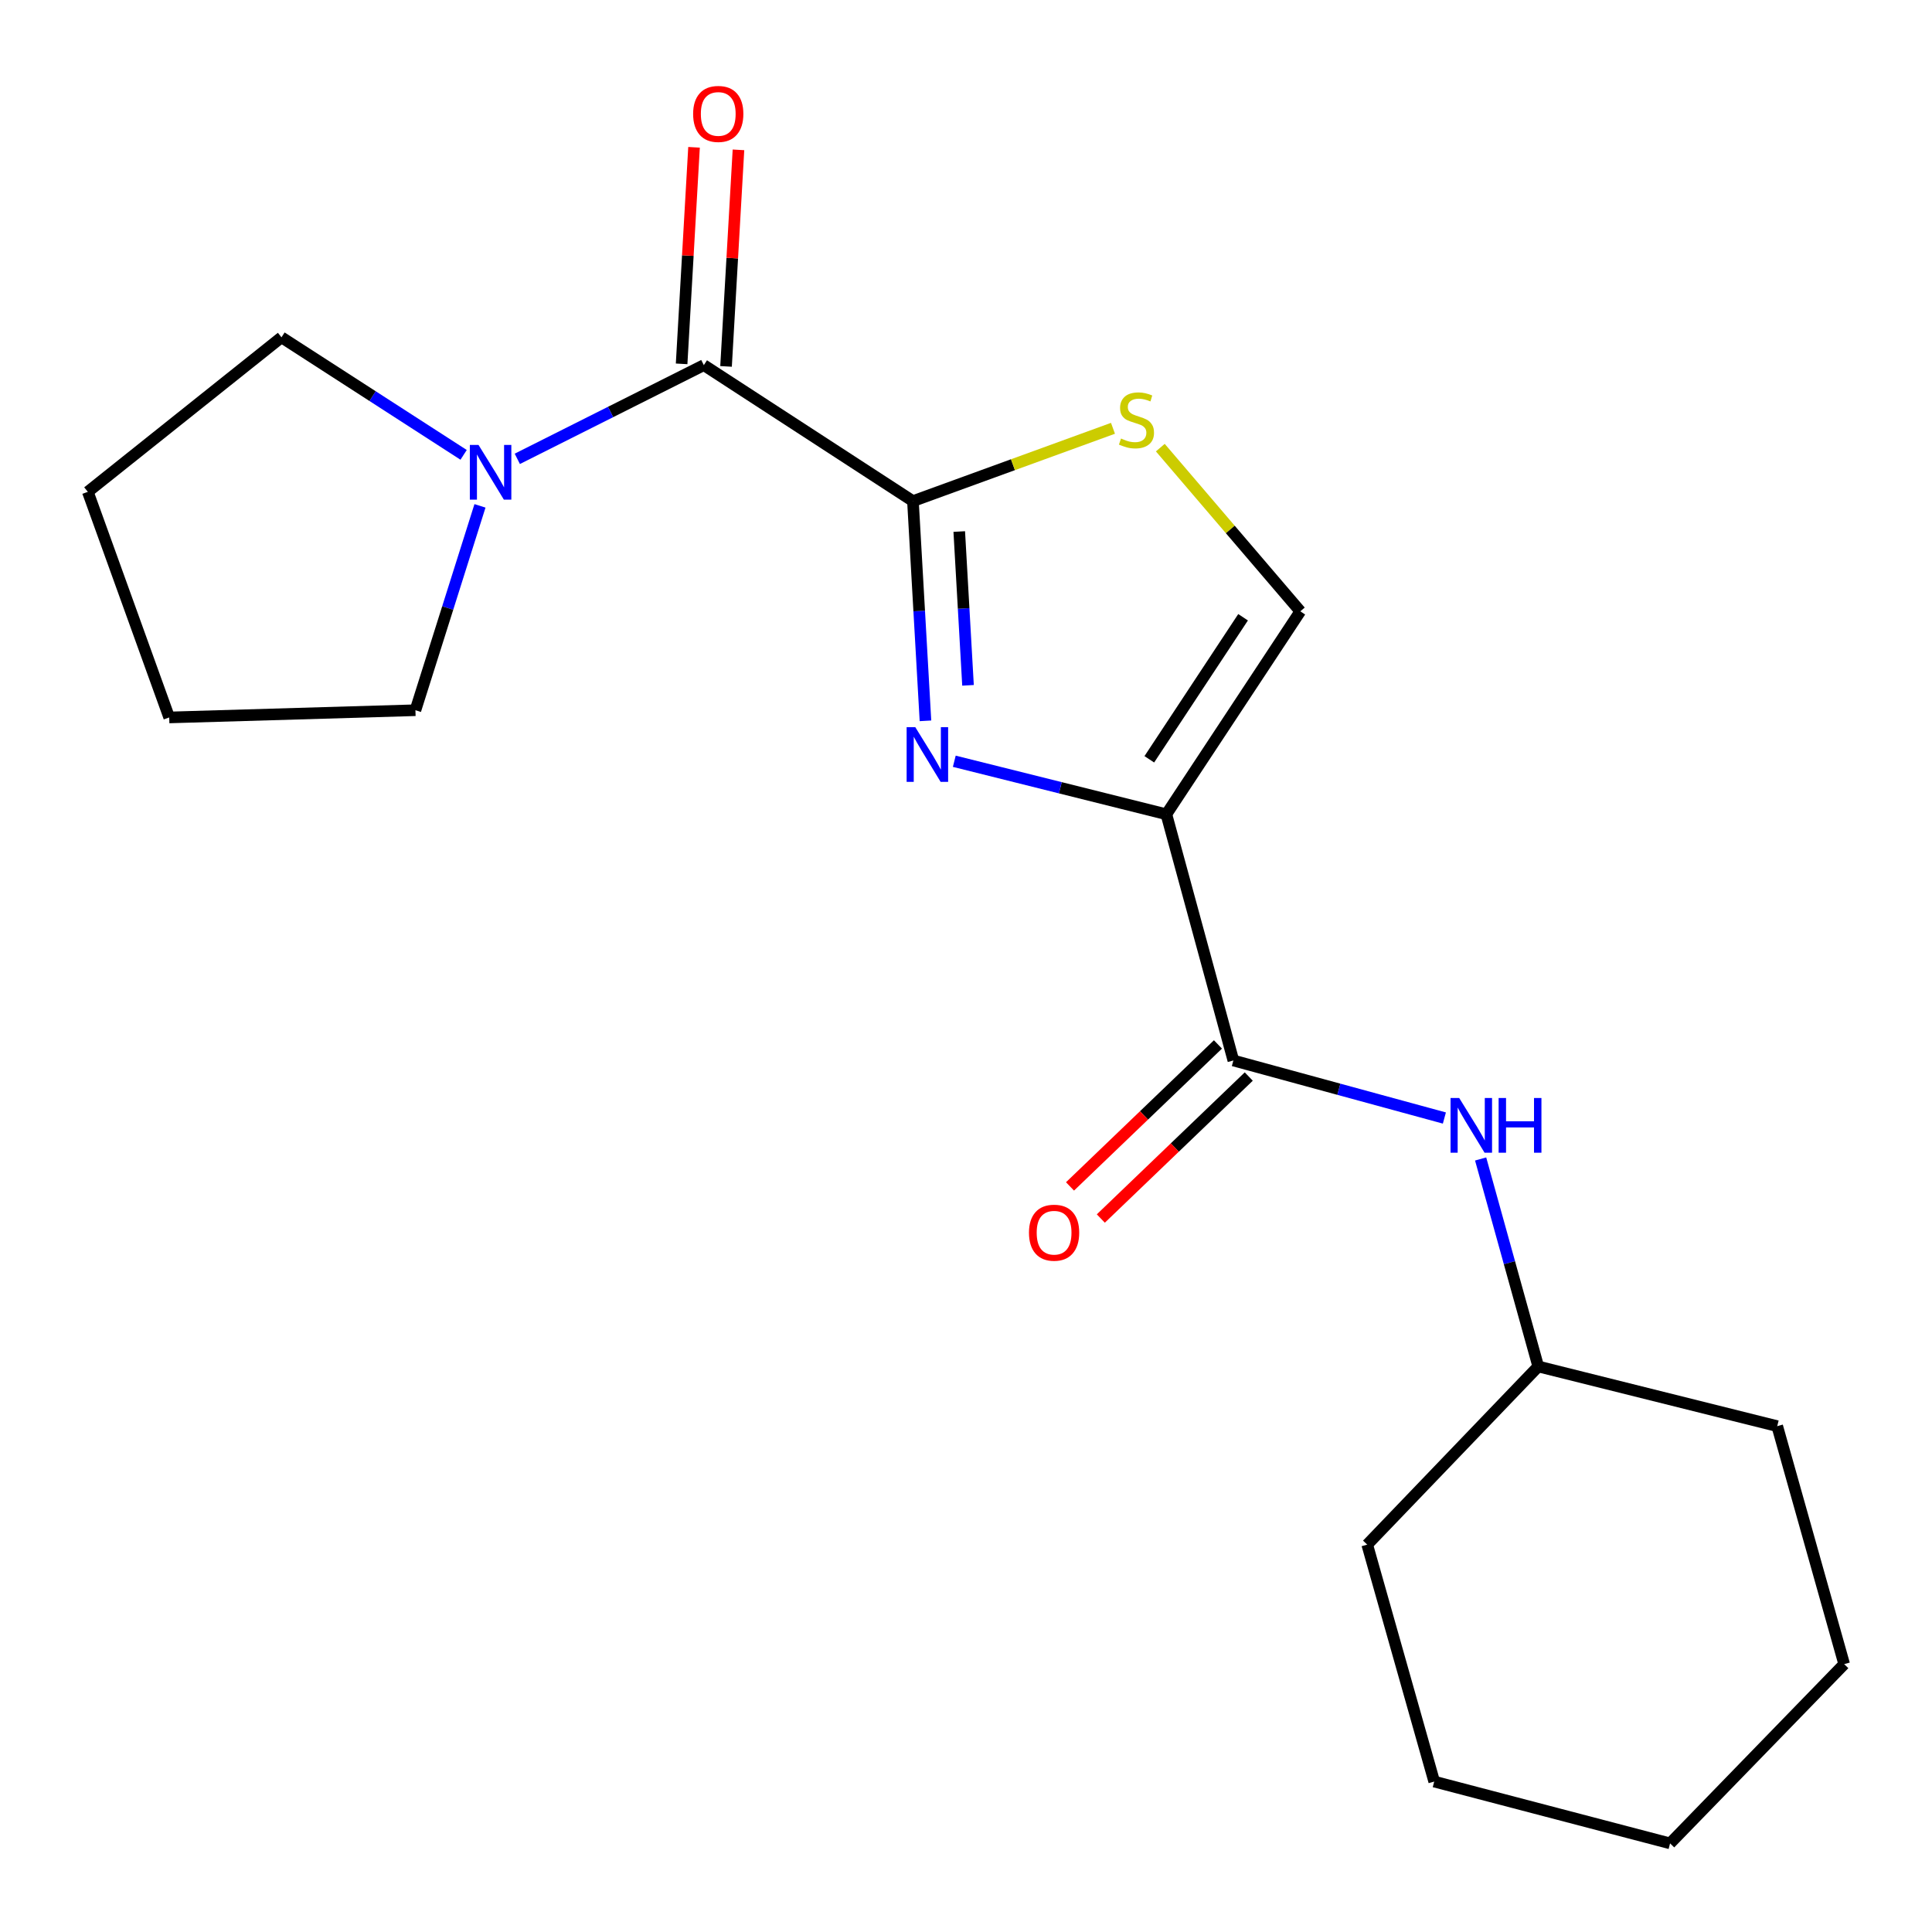 <?xml version='1.0' encoding='iso-8859-1'?>
<svg version='1.1' baseProfile='full'
              xmlns='http://www.w3.org/2000/svg'
                      xmlns:rdkit='http://www.rdkit.org/xml'
                      xmlns:xlink='http://www.w3.org/1999/xlink'
                  xml:space='preserve'
width='1000px' height='1000px' viewBox='0 0 1000 1000'>
<!-- END OF HEADER -->
<rect style='opacity:1.0;fill:#FFFFFF;stroke:none' width='1000' height='1000' x='0' y='0'> </rect>
<path class='bond-0' d='M 603.706,421.461 L 548.822,407.743' style='fill:none;fill-rule:evenodd;stroke:#000000;stroke-width:6px;stroke-linecap:butt;stroke-linejoin:miter;stroke-opacity:1' />
<path class='bond-0' d='M 548.822,407.743 L 493.939,394.025' style='fill:none;fill-rule:evenodd;stroke:#0000FF;stroke-width:6px;stroke-linecap:butt;stroke-linejoin:miter;stroke-opacity:1' />
<path class='bond-3' d='M 603.706,421.461 L 638.386,548.905' style='fill:none;fill-rule:evenodd;stroke:#000000;stroke-width:6px;stroke-linecap:butt;stroke-linejoin:miter;stroke-opacity:1' />
<path class='bond-5' d='M 603.706,421.461 L 673.04,316.424' style='fill:none;fill-rule:evenodd;stroke:#000000;stroke-width:6px;stroke-linecap:butt;stroke-linejoin:miter;stroke-opacity:1' />
<path class='bond-5' d='M 594.882,393.016 L 643.416,319.49' style='fill:none;fill-rule:evenodd;stroke:#000000;stroke-width:6px;stroke-linecap:butt;stroke-linejoin:miter;stroke-opacity:1' />
<path class='bond-1' d='M 479.017,373.099 L 475.778,316.237' style='fill:none;fill-rule:evenodd;stroke:#0000FF;stroke-width:6px;stroke-linecap:butt;stroke-linejoin:miter;stroke-opacity:1' />
<path class='bond-1' d='M 475.778,316.237 L 472.538,259.376' style='fill:none;fill-rule:evenodd;stroke:#000000;stroke-width:6px;stroke-linecap:butt;stroke-linejoin:miter;stroke-opacity:1' />
<path class='bond-1' d='M 501.043,354.73 L 498.775,314.927' style='fill:none;fill-rule:evenodd;stroke:#0000FF;stroke-width:6px;stroke-linecap:butt;stroke-linejoin:miter;stroke-opacity:1' />
<path class='bond-1' d='M 498.775,314.927 L 496.507,275.124' style='fill:none;fill-rule:evenodd;stroke:#000000;stroke-width:6px;stroke-linecap:butt;stroke-linejoin:miter;stroke-opacity:1' />
<path class='bond-2' d='M 472.538,259.376 L 364.302,188.993' style='fill:none;fill-rule:evenodd;stroke:#000000;stroke-width:6px;stroke-linecap:butt;stroke-linejoin:miter;stroke-opacity:1' />
<path class='bond-20' d='M 472.538,259.376 L 524.307,240.531' style='fill:none;fill-rule:evenodd;stroke:#000000;stroke-width:6px;stroke-linecap:butt;stroke-linejoin:miter;stroke-opacity:1' />
<path class='bond-20' d='M 524.307,240.531 L 576.076,221.687' style='fill:none;fill-rule:evenodd;stroke:#CCCC00;stroke-width:6px;stroke-linecap:butt;stroke-linejoin:miter;stroke-opacity:1' />
<path class='bond-6' d='M 364.302,188.993 L 316.029,213.244' style='fill:none;fill-rule:evenodd;stroke:#000000;stroke-width:6px;stroke-linecap:butt;stroke-linejoin:miter;stroke-opacity:1' />
<path class='bond-6' d='M 316.029,213.244 L 267.757,237.495' style='fill:none;fill-rule:evenodd;stroke:#0000FF;stroke-width:6px;stroke-linecap:butt;stroke-linejoin:miter;stroke-opacity:1' />
<path class='bond-8' d='M 375.8,189.652 L 379.014,133.608' style='fill:none;fill-rule:evenodd;stroke:#000000;stroke-width:6px;stroke-linecap:butt;stroke-linejoin:miter;stroke-opacity:1' />
<path class='bond-8' d='M 379.014,133.608 L 382.228,77.564' style='fill:none;fill-rule:evenodd;stroke:#FF0000;stroke-width:6px;stroke-linecap:butt;stroke-linejoin:miter;stroke-opacity:1' />
<path class='bond-8' d='M 352.803,188.333 L 356.017,132.289' style='fill:none;fill-rule:evenodd;stroke:#000000;stroke-width:6px;stroke-linecap:butt;stroke-linejoin:miter;stroke-opacity:1' />
<path class='bond-8' d='M 356.017,132.289 L 359.231,76.245' style='fill:none;fill-rule:evenodd;stroke:#FF0000;stroke-width:6px;stroke-linecap:butt;stroke-linejoin:miter;stroke-opacity:1' />
<path class='bond-7' d='M 638.386,548.905 L 692.999,563.795' style='fill:none;fill-rule:evenodd;stroke:#000000;stroke-width:6px;stroke-linecap:butt;stroke-linejoin:miter;stroke-opacity:1' />
<path class='bond-7' d='M 692.999,563.795 L 747.611,578.686' style='fill:none;fill-rule:evenodd;stroke:#0000FF;stroke-width:6px;stroke-linecap:butt;stroke-linejoin:miter;stroke-opacity:1' />
<path class='bond-9' d='M 630.411,540.596 L 592.123,577.341' style='fill:none;fill-rule:evenodd;stroke:#000000;stroke-width:6px;stroke-linecap:butt;stroke-linejoin:miter;stroke-opacity:1' />
<path class='bond-9' d='M 592.123,577.341 L 553.836,614.087' style='fill:none;fill-rule:evenodd;stroke:#FF0000;stroke-width:6px;stroke-linecap:butt;stroke-linejoin:miter;stroke-opacity:1' />
<path class='bond-9' d='M 646.36,557.215 L 608.073,593.96' style='fill:none;fill-rule:evenodd;stroke:#000000;stroke-width:6px;stroke-linecap:butt;stroke-linejoin:miter;stroke-opacity:1' />
<path class='bond-9' d='M 608.073,593.96 L 569.785,630.706' style='fill:none;fill-rule:evenodd;stroke:#FF0000;stroke-width:6px;stroke-linecap:butt;stroke-linejoin:miter;stroke-opacity:1' />
<path class='bond-4' d='M 600.577,231.693 L 636.808,274.058' style='fill:none;fill-rule:evenodd;stroke:#CCCC00;stroke-width:6px;stroke-linecap:butt;stroke-linejoin:miter;stroke-opacity:1' />
<path class='bond-4' d='M 636.808,274.058 L 673.04,316.424' style='fill:none;fill-rule:evenodd;stroke:#000000;stroke-width:6px;stroke-linecap:butt;stroke-linejoin:miter;stroke-opacity:1' />
<path class='bond-11' d='M 248.436,261.831 L 231.731,314.721' style='fill:none;fill-rule:evenodd;stroke:#0000FF;stroke-width:6px;stroke-linecap:butt;stroke-linejoin:miter;stroke-opacity:1' />
<path class='bond-11' d='M 231.731,314.721 L 215.026,367.612' style='fill:none;fill-rule:evenodd;stroke:#000000;stroke-width:6px;stroke-linecap:butt;stroke-linejoin:miter;stroke-opacity:1' />
<path class='bond-12' d='M 239.968,235.433 L 192.83,205.015' style='fill:none;fill-rule:evenodd;stroke:#0000FF;stroke-width:6px;stroke-linecap:butt;stroke-linejoin:miter;stroke-opacity:1' />
<path class='bond-12' d='M 192.83,205.015 L 145.693,174.596' style='fill:none;fill-rule:evenodd;stroke:#000000;stroke-width:6px;stroke-linecap:butt;stroke-linejoin:miter;stroke-opacity:1' />
<path class='bond-10' d='M 766.374,599.882 L 781.285,653.581' style='fill:none;fill-rule:evenodd;stroke:#0000FF;stroke-width:6px;stroke-linecap:butt;stroke-linejoin:miter;stroke-opacity:1' />
<path class='bond-10' d='M 781.285,653.581 L 796.197,707.279' style='fill:none;fill-rule:evenodd;stroke:#000000;stroke-width:6px;stroke-linecap:butt;stroke-linejoin:miter;stroke-opacity:1' />
<path class='bond-13' d='M 796.197,707.279 L 707.668,799.494' style='fill:none;fill-rule:evenodd;stroke:#000000;stroke-width:6px;stroke-linecap:butt;stroke-linejoin:miter;stroke-opacity:1' />
<path class='bond-14' d='M 796.197,707.279 L 919.891,738.171' style='fill:none;fill-rule:evenodd;stroke:#000000;stroke-width:6px;stroke-linecap:butt;stroke-linejoin:miter;stroke-opacity:1' />
<path class='bond-15' d='M 215.026,367.612 L 87.582,371.348' style='fill:none;fill-rule:evenodd;stroke:#000000;stroke-width:6px;stroke-linecap:butt;stroke-linejoin:miter;stroke-opacity:1' />
<path class='bond-16' d='M 145.693,174.596 L 45.455,254.577' style='fill:none;fill-rule:evenodd;stroke:#000000;stroke-width:6px;stroke-linecap:butt;stroke-linejoin:miter;stroke-opacity:1' />
<path class='bond-18' d='M 707.668,799.494 L 742.347,922.139' style='fill:none;fill-rule:evenodd;stroke:#000000;stroke-width:6px;stroke-linecap:butt;stroke-linejoin:miter;stroke-opacity:1' />
<path class='bond-17' d='M 919.891,738.171 L 954.545,861.354' style='fill:none;fill-rule:evenodd;stroke:#000000;stroke-width:6px;stroke-linecap:butt;stroke-linejoin:miter;stroke-opacity:1' />
<path class='bond-22' d='M 87.582,371.348 L 45.455,254.577' style='fill:none;fill-rule:evenodd;stroke:#000000;stroke-width:6px;stroke-linecap:butt;stroke-linejoin:miter;stroke-opacity:1' />
<path class='bond-19' d='M 954.545,861.354 L 864.43,954.131' style='fill:none;fill-rule:evenodd;stroke:#000000;stroke-width:6px;stroke-linecap:butt;stroke-linejoin:miter;stroke-opacity:1' />
<path class='bond-21' d='M 742.347,922.139 L 864.43,954.131' style='fill:none;fill-rule:evenodd;stroke:#000000;stroke-width:6px;stroke-linecap:butt;stroke-linejoin:miter;stroke-opacity:1' />
<path  class='atom-1' d='M 473.751 376.384
L 483.031 391.384
Q 483.951 392.864, 485.431 395.544
Q 486.911 398.224, 486.991 398.384
L 486.991 376.384
L 490.751 376.384
L 490.751 404.704
L 486.871 404.704
L 476.911 388.304
Q 475.751 386.384, 474.511 384.184
Q 473.311 381.984, 472.951 381.304
L 472.951 404.704
L 469.271 404.704
L 469.271 376.384
L 473.751 376.384
' fill='#0000FF'/>
<path  class='atom-5' d='M 580.235 226.981
Q 580.555 227.101, 581.875 227.661
Q 583.195 228.221, 584.635 228.581
Q 586.115 228.901, 587.555 228.901
Q 590.235 228.901, 591.795 227.621
Q 593.355 226.301, 593.355 224.021
Q 593.355 222.461, 592.555 221.501
Q 591.795 220.541, 590.595 220.021
Q 589.395 219.501, 587.395 218.901
Q 584.875 218.141, 583.355 217.421
Q 581.875 216.701, 580.795 215.181
Q 579.755 213.661, 579.755 211.101
Q 579.755 207.541, 582.155 205.341
Q 584.595 203.141, 589.395 203.141
Q 592.675 203.141, 596.395 204.701
L 595.475 207.781
Q 592.075 206.381, 589.515 206.381
Q 586.755 206.381, 585.235 207.541
Q 583.715 208.661, 583.755 210.621
Q 583.755 212.141, 584.515 213.061
Q 585.315 213.981, 586.435 214.501
Q 587.595 215.021, 589.515 215.621
Q 592.075 216.421, 593.595 217.221
Q 595.115 218.021, 596.195 219.661
Q 597.315 221.261, 597.315 224.021
Q 597.315 227.941, 594.675 230.061
Q 592.075 232.141, 587.715 232.141
Q 585.195 232.141, 583.275 231.581
Q 581.395 231.061, 579.155 230.141
L 580.235 226.981
' fill='#CCCC00'/>
<path  class='atom-7' d='M 247.669 230.282
L 256.949 245.282
Q 257.869 246.762, 259.349 249.442
Q 260.829 252.122, 260.909 252.282
L 260.909 230.282
L 264.669 230.282
L 264.669 258.602
L 260.789 258.602
L 250.829 242.202
Q 249.669 240.282, 248.429 238.082
Q 247.229 235.882, 246.869 235.202
L 246.869 258.602
L 243.189 258.602
L 243.189 230.282
L 247.669 230.282
' fill='#0000FF'/>
<path  class='atom-8' d='M 755.283 568.324
L 764.563 583.324
Q 765.483 584.804, 766.963 587.484
Q 768.443 590.164, 768.523 590.324
L 768.523 568.324
L 772.283 568.324
L 772.283 596.644
L 768.403 596.644
L 758.443 580.244
Q 757.283 578.324, 756.043 576.124
Q 754.843 573.924, 754.483 573.244
L 754.483 596.644
L 750.803 596.644
L 750.803 568.324
L 755.283 568.324
' fill='#0000FF'/>
<path  class='atom-8' d='M 775.683 568.324
L 779.523 568.324
L 779.523 580.364
L 794.003 580.364
L 794.003 568.324
L 797.843 568.324
L 797.843 596.644
L 794.003 596.644
L 794.003 583.564
L 779.523 583.564
L 779.523 596.644
L 775.683 596.644
L 775.683 568.324
' fill='#0000FF'/>
<path  class='atom-9' d='M 358.762 58.967
Q 358.762 52.167, 362.122 48.367
Q 365.482 44.567, 371.762 44.567
Q 378.042 44.567, 381.402 48.367
Q 384.762 52.167, 384.762 58.967
Q 384.762 65.847, 381.362 69.767
Q 377.962 73.647, 371.762 73.647
Q 365.522 73.647, 362.122 69.767
Q 358.762 65.887, 358.762 58.967
M 371.762 70.447
Q 376.082 70.447, 378.402 67.567
Q 380.762 64.647, 380.762 58.967
Q 380.762 53.407, 378.402 50.607
Q 376.082 47.767, 371.762 47.767
Q 367.442 47.767, 365.082 50.567
Q 362.762 53.367, 362.762 58.967
Q 362.762 64.687, 365.082 67.567
Q 367.442 70.447, 371.762 70.447
' fill='#FF0000'/>
<path  class='atom-10' d='M 532.595 638.039
Q 532.595 631.239, 535.955 627.439
Q 539.315 623.639, 545.595 623.639
Q 551.875 623.639, 555.235 627.439
Q 558.595 631.239, 558.595 638.039
Q 558.595 644.919, 555.195 648.839
Q 551.795 652.719, 545.595 652.719
Q 539.355 652.719, 535.955 648.839
Q 532.595 644.959, 532.595 638.039
M 545.595 649.519
Q 549.915 649.519, 552.235 646.639
Q 554.595 643.719, 554.595 638.039
Q 554.595 632.479, 552.235 629.679
Q 549.915 626.839, 545.595 626.839
Q 541.275 626.839, 538.915 629.639
Q 536.595 632.439, 536.595 638.039
Q 536.595 643.759, 538.915 646.639
Q 541.275 649.519, 545.595 649.519
' fill='#FF0000'/>
</svg>
